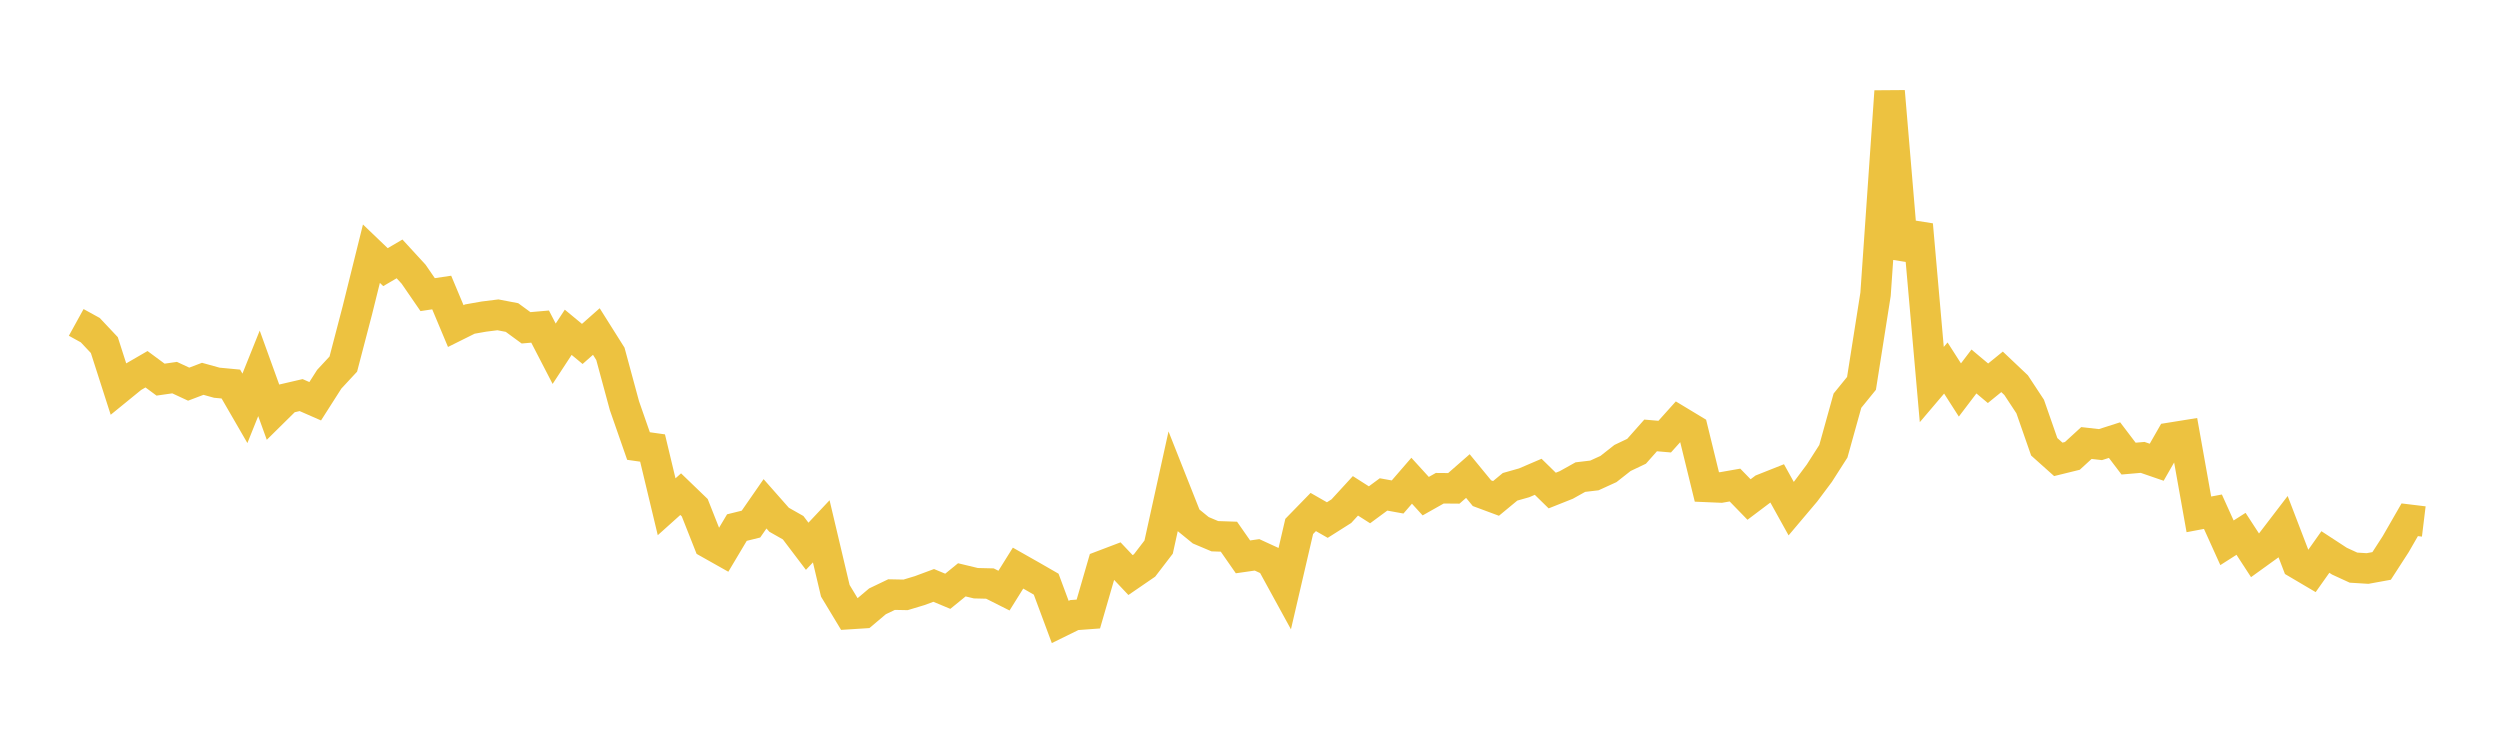 <svg width="164" height="48" xmlns="http://www.w3.org/2000/svg" xmlns:xlink="http://www.w3.org/1999/xlink"><path fill="none" stroke="rgb(237,194,64)" stroke-width="2" d="M5,21.15L5.922,21.658L6.844,22.637L7.766,25.508L8.689,24.756L9.611,24.222L10.533,24.904L11.455,24.772L12.377,25.201L13.299,24.85L14.222,25.106L15.144,25.193L16.066,26.787L16.988,24.492L17.91,27.042L18.832,26.132L19.754,25.918L20.677,26.322L21.599,24.877L22.521,23.884L23.443,20.356L24.365,16.642L25.287,17.525L26.21,16.984L27.132,17.987L28.054,19.327L28.976,19.19L29.898,21.39L30.82,20.931L31.743,20.768L32.665,20.653L33.587,20.83L34.509,21.505L35.431,21.424L36.353,23.206L37.275,21.798L38.198,22.562L39.12,21.748L40.042,23.212L40.964,26.616L41.886,29.26L42.808,29.39L43.731,33.244L44.653,32.417L45.575,33.305L46.497,35.637L47.419,36.156L48.341,34.609L49.263,34.381L50.186,33.05L51.108,34.095L52.03,34.618L52.952,35.835L53.874,34.855L54.796,38.754L55.719,40.284L56.641,40.225L57.563,39.447L58.485,39.005L59.407,39.023L60.329,38.745L61.251,38.403L62.174,38.788L63.096,38.037L64.018,38.259L64.94,38.281L65.862,38.745L66.784,37.268L67.707,37.791L68.629,38.322L69.551,40.801L70.473,40.348L71.395,40.28L72.317,37.1L73.24,36.749L74.162,37.724L75.084,37.092L76.006,35.89L76.928,31.707L77.85,34.035L78.772,34.786L79.695,35.176L80.617,35.207L81.539,36.53L82.461,36.398L83.383,36.822L84.305,38.506L85.228,34.534L86.15,33.588L87.072,34.116L87.994,33.532L88.916,32.527L89.838,33.115L90.76,32.435L91.683,32.602L92.605,31.536L93.527,32.548L94.449,32.028L95.371,32.036L96.293,31.229L97.216,32.353L98.138,32.696L99.06,31.934L99.982,31.673L100.904,31.278L101.826,32.18L102.749,31.813L103.671,31.298L104.593,31.189L105.515,30.768L106.437,30.043L107.359,29.604L108.281,28.564L109.204,28.643L110.126,27.616L111.048,28.173L111.97,31.942L112.892,31.981L113.814,31.819L114.737,32.768L115.659,32.073L116.581,31.707L117.503,33.369L118.425,32.278L119.347,31.045L120.269,29.603L121.192,26.285L122.114,25.15L123.036,19.304L123.958,5.992L124.88,16.919L125.802,14.738L126.725,25.226L127.647,24.142L128.569,25.582L129.491,24.369L130.413,25.142L131.335,24.393L132.257,25.266L133.18,26.668L134.102,29.31L135.024,30.134L135.946,29.907L136.868,29.062L137.79,29.166L138.713,28.871L139.635,30.085L140.557,30.005L141.479,30.323L142.401,28.713L143.323,28.565L144.246,33.742L145.168,33.568L146.09,35.607L147.012,35.019L147.934,36.436L148.856,35.771L149.778,34.566L150.701,36.97L151.623,37.514L152.545,36.211L153.467,36.813L154.389,37.237L155.311,37.294L156.234,37.126L157.156,35.7L158.078,34.097L159,34.209"></path></svg>